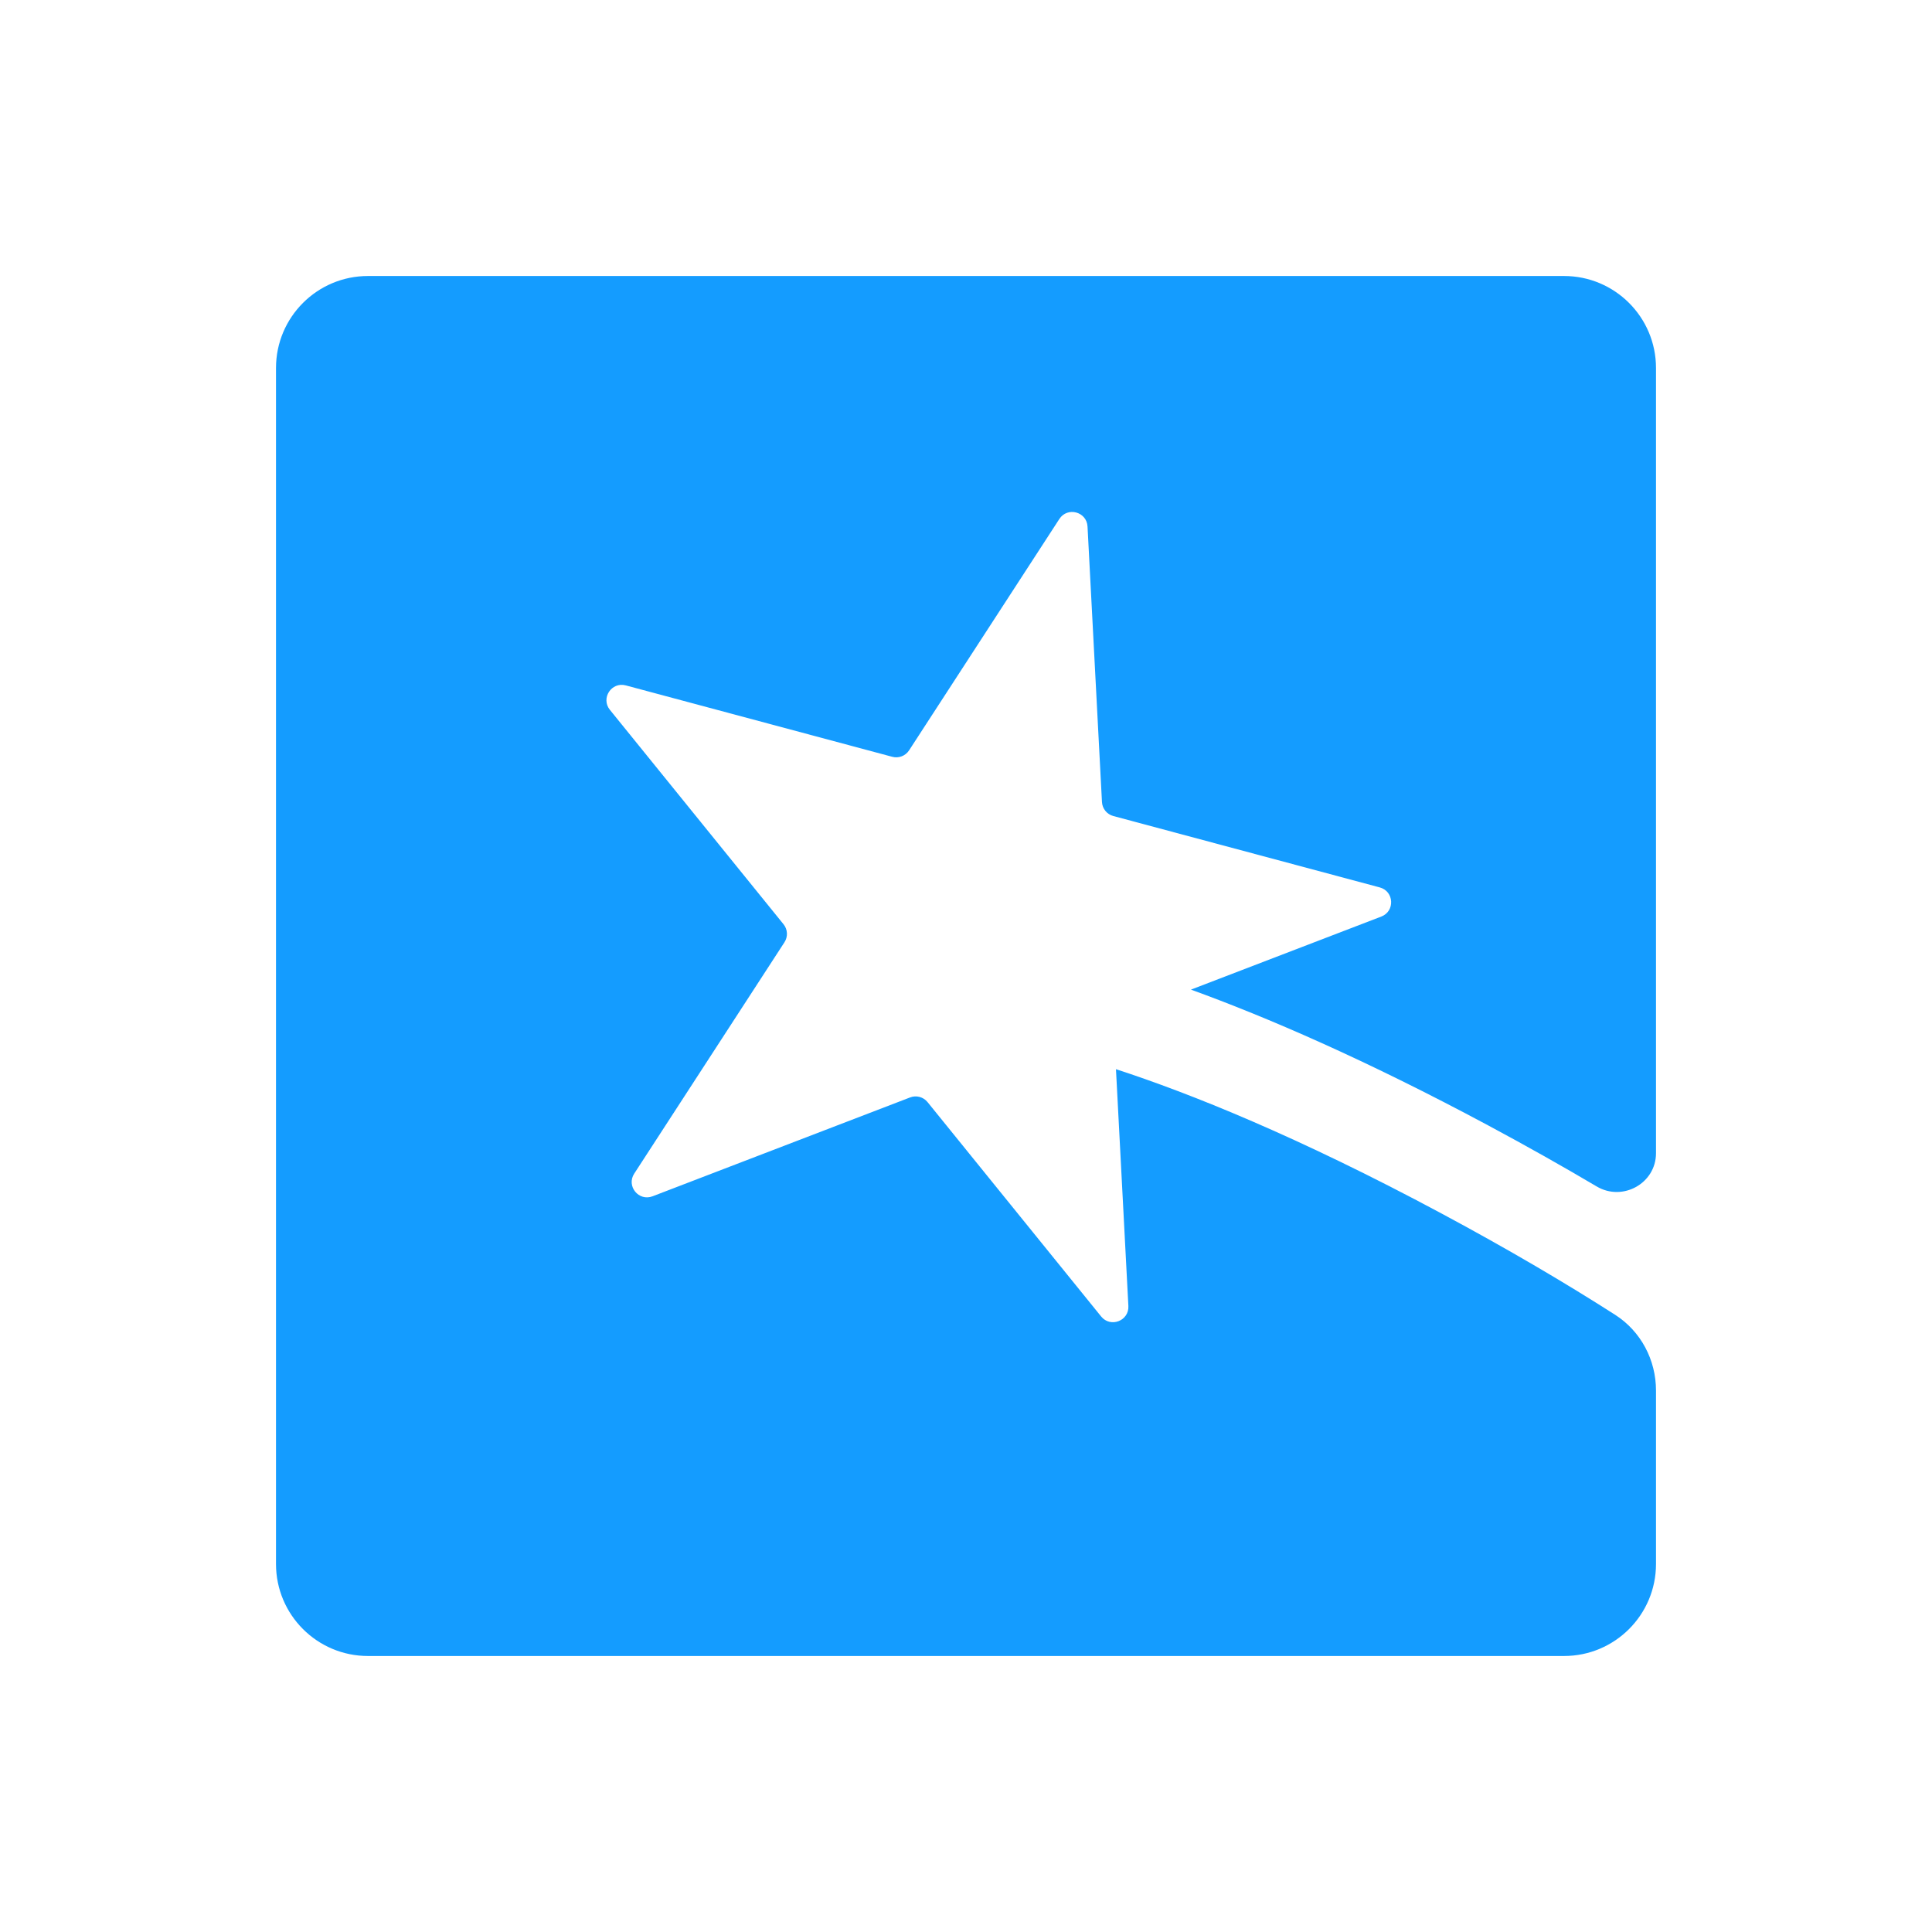 <svg width="252" height="252" viewBox="0 0 252 252" fill="none" xmlns="http://www.w3.org/2000/svg">
<path d="M216 48C216 41.373 210.627 36 204 36H48C41.373 36 36 41.373 36 48V204C36 210.627 41.373 216 48 216H204C210.627 216 216 210.627 216 204V181.375C216 177.387 214.03 173.646 210.671 171.496C204.346 167.447 196.823 162.993 187.931 158.23C169.254 148.224 155.224 142.606 145.561 139.459L147.18 170.353C147.281 172.287 144.848 173.222 143.628 171.716L120.983 143.751C120.438 143.078 119.521 142.832 118.712 143.142L85.118 156.038C83.309 156.732 81.668 154.706 82.724 153.082L102.322 122.903C102.794 122.176 102.744 121.228 102.199 120.555L79.553 92.59C78.334 91.084 79.754 88.898 81.625 89.4L116.383 98.713C117.22 98.937 118.106 98.597 118.578 97.87L138.177 67.692C139.232 66.067 141.75 66.741 141.851 68.676L143.735 104.611C143.78 105.476 144.377 106.214 145.214 106.438L179.972 115.751C181.844 116.253 181.98 118.856 180.171 119.55L155.342 129.081C165.237 132.67 178.094 138.212 194.069 146.77C199.22 149.53 203.942 152.197 208.265 154.756C211.652 156.761 216 154.352 216 150.415V48Z" fill="#149CFF"/>
</svg>
